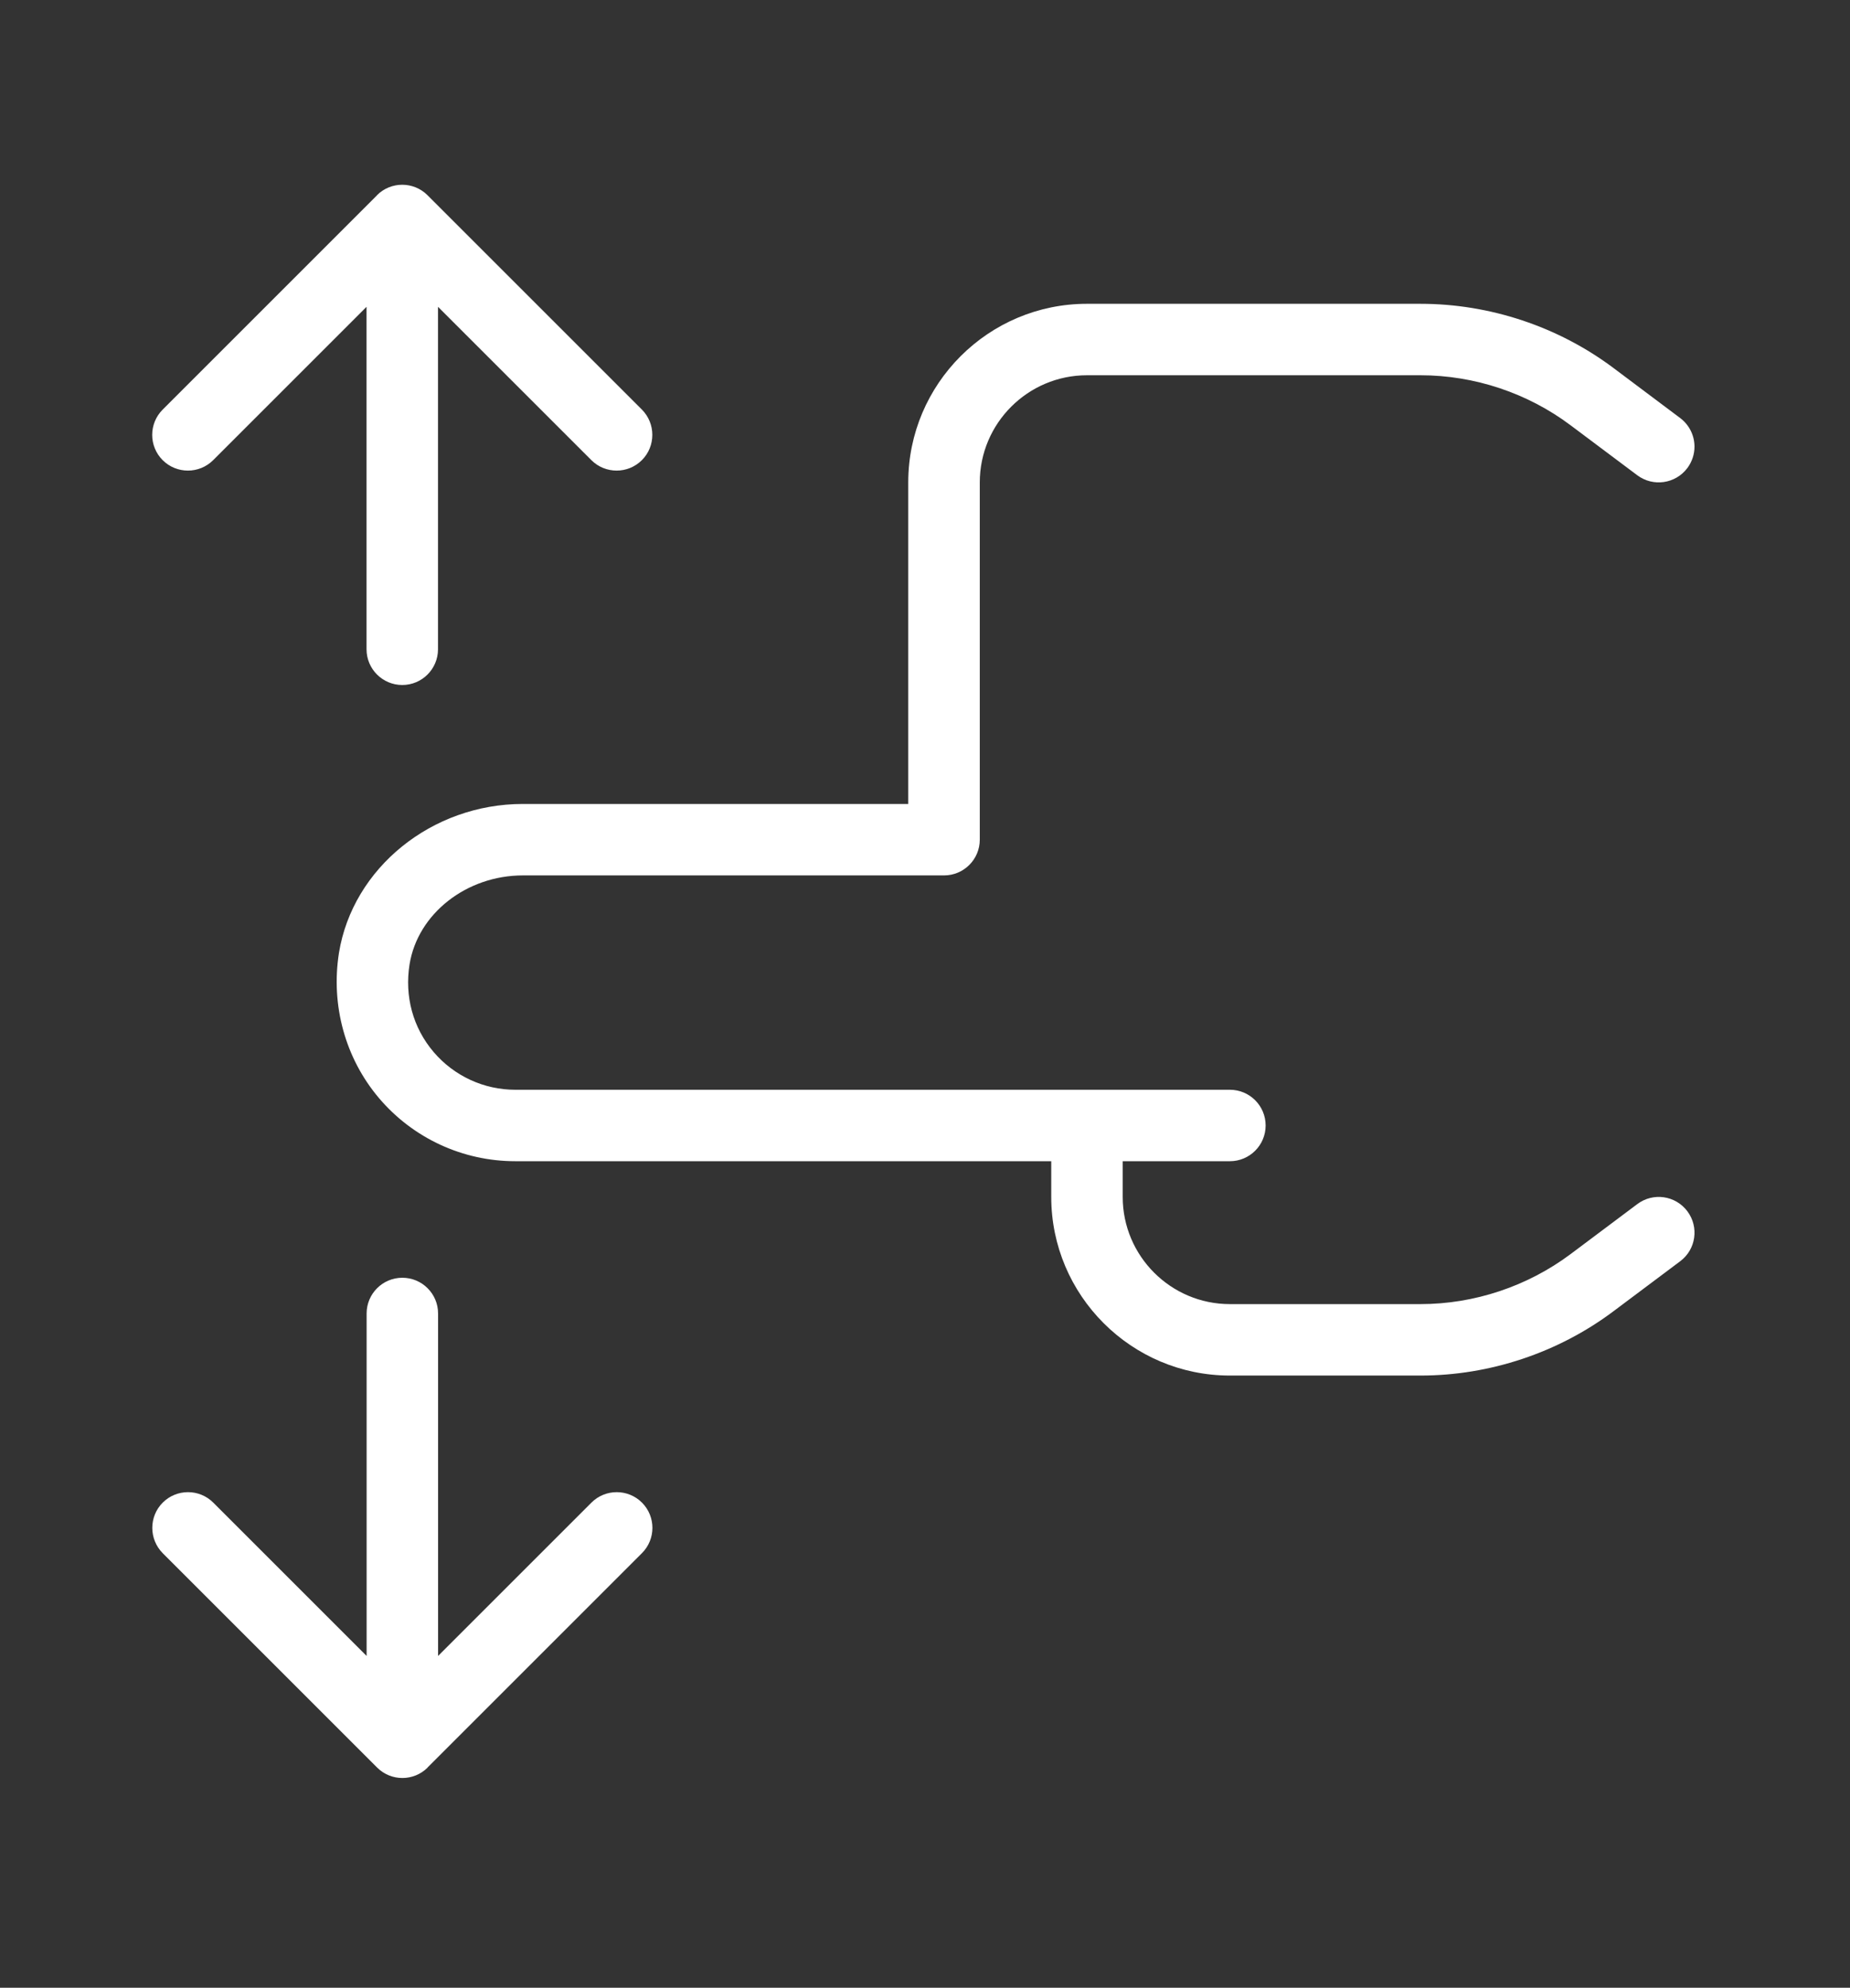 <?xml version="1.0" encoding="UTF-8"?> <svg xmlns="http://www.w3.org/2000/svg" id="Warstwa_1" version="1.1" viewBox="0 0 25.887 27.82"><rect x="0" y="0" width="25.887" height="27.82" fill="#333333" stroke="none"/><defs><style> .st0 { fill: #fff; } </style></defs><path class="st0" d="M15.211,4.252h4.667c.968,0,1.927.319,2.7.899l.933.7c.131.099.2.249.2.4,0,.104-.033.21-.1.3-.166.221-.479.266-.7.101l-.934-.7c-.602-.452-1.347-.7-2.1-.7h-4.667c-.827,0-1.5.673-1.5,1.5v5c0,.276-.224.5-.5.5h-5.893c-.789,0-1.471.535-1.586,1.244-.071.448.046.886.336,1.227.286.336.703.529,1.143.529h10c.276,0,.5.224.5.5,0,.276-.224.5-.5.5h-1.5s0,.5,0,.5c0,.827.673,1.5,1.5,1.5h2.667c.752,0,1.498-.249,2.1-.7l.934-.7c.221-.166.534-.121.7.1.166.222.121.535-.1.7l-.934.7c-.774.581-1.733.9-2.7.9h-2.667c-1.378,0-2.5-1.122-2.5-2.5v-.5s-7.5,0-7.5,0c-.734,0-1.429-.321-1.905-.881-.476-.561-.677-1.303-.562-2.035.193-1.188,1.299-2.084,2.573-2.084h5.393s0-4.5,0-4.5c0-1.379,1.122-2.5,2.5-2.5ZM5.276,2.733l-3,3c-.195.195-.195.512,0,.707s.512.195.707,0l2.146-2.146v4.793c0,.276.224.5.5.5s.5-.224.5-.5v-4.793s2.146,2.146,2.146,2.146c.195.195.512.195.707,0,.098-.098.146-.226.146-.354,0-.128-.049-.256-.146-.354l-3-3c-.195-.195-.512-.195-.707,0l0.0 0ZM5.983,24.737l3-3c.195-.195.195-.512,0-.707s-.512-.195-.707,0l-2.146,2.146v-4.793c0-.276-.224-.5-.5-.5s-.5.224-.5.5v4.793s-2.146-2.146-2.146-2.146c-.195-.195-.512-.195-.707,0-.098.098-.146.226-.146.354,0,.128.049.256.146.354l3,3c.195.195.512.195.707,0l-0-0Z"></path></svg> 